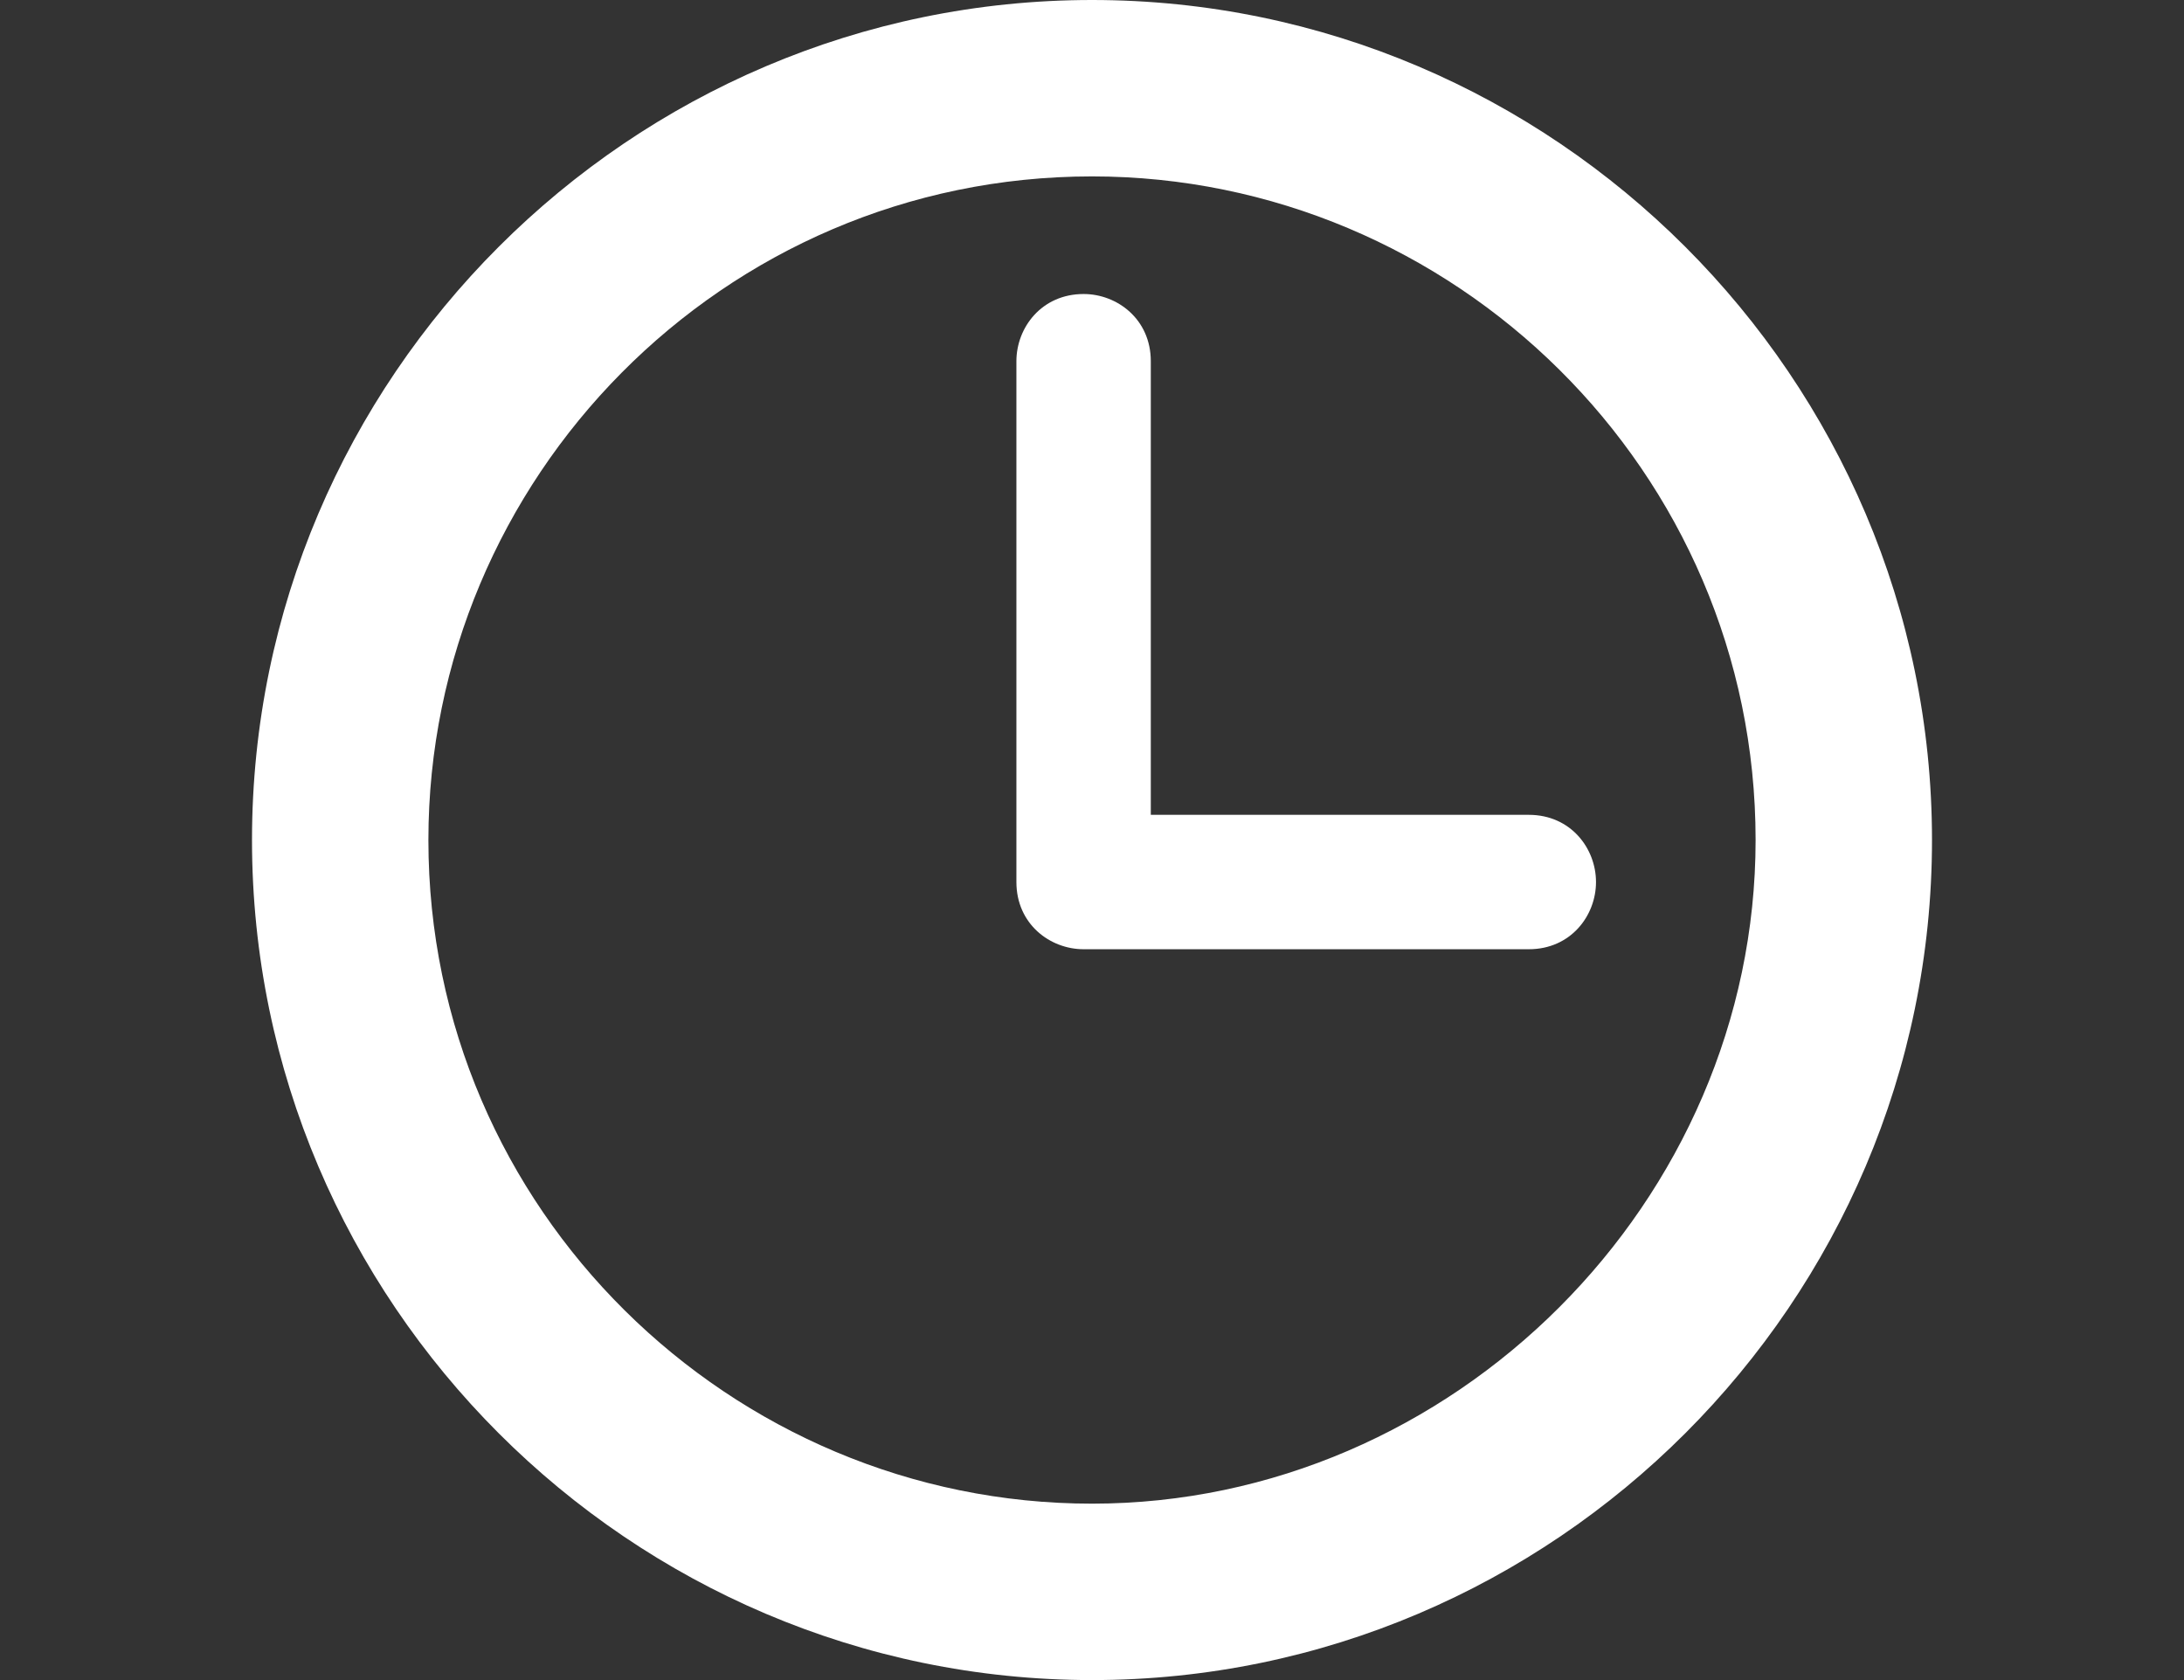 <?xml version="1.0" encoding="utf-8"?>
<!-- Generator: Adobe Illustrator 19.1.0, SVG Export Plug-In . SVG Version: 6.00 Build 0)  -->
<svg version="1.1" id="Lager_1" xmlns="http://www.w3.org/2000/svg" xmlns:xlink="http://www.w3.org/1999/xlink" x="0px" y="0px"
	 width="26px" height="20px" viewBox="0 0 26 20" enable-background="new 0 0 26 20" xml:space="preserve">
<rect x="0" y="0" width="26" height="20" fill="#333333" stroke="none"/>
<g>
	<path fill="#FFFFFF" d="M13,0C7.5,0,3,4.5,3,10c0,5.5,4.5,10,10,10c5.5,0,10-4.5,10-10C23,4.5,18.5,0,13,0L13,0z M13,17.9
		c-4.3,0-7.9-3.5-7.9-7.9c0-4.3,3.5-7.9,7.9-7.9c4.3,0,7.9,3.5,7.9,7.9C20.9,14.3,17.3,17.9,13,17.9L13,17.9z M13,17.9"/>
	<path fill="#FFFFFF" d="M18.2,9.7h-4.5V4.3c0-0.5-0.4-0.8-0.8-0.8c-0.5,0-0.8,0.4-0.8,0.8v6.2c0,0.5,0.4,0.8,0.8,0.8h5.3
		c0.5,0,0.8-0.4,0.8-0.8C19,10.1,18.7,9.7,18.2,9.7L18.2,9.7z M18.2,9.7"/>
</g>
</svg>
